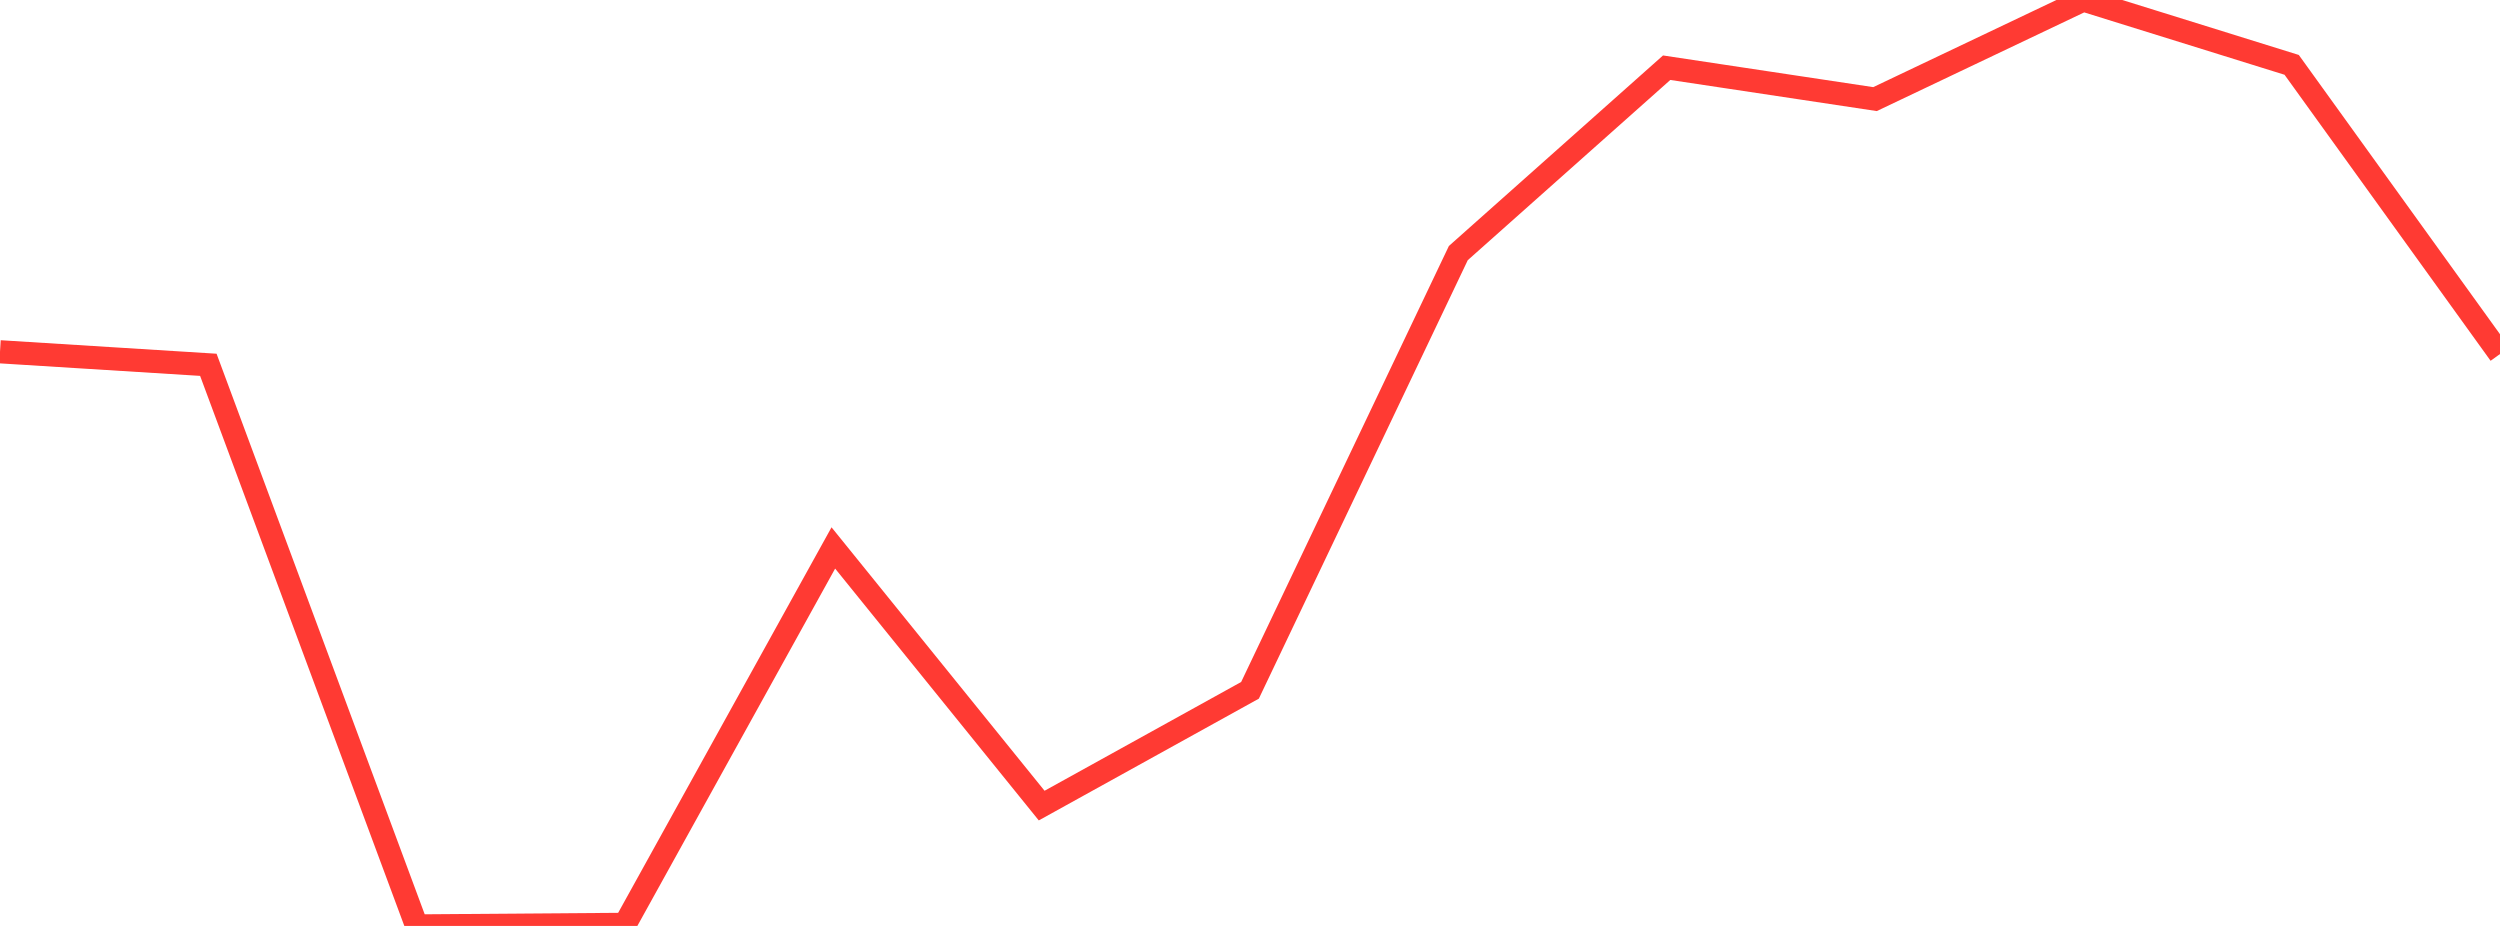 <?xml version="1.0" standalone="no"?>
<!DOCTYPE svg PUBLIC "-//W3C//DTD SVG 1.1//EN" "http://www.w3.org/Graphics/SVG/1.1/DTD/svg11.dtd">

<svg width="135" height="50" viewBox="0 0 135 50" preserveAspectRatio="none" 
  xmlns="http://www.w3.org/2000/svg"
  xmlns:xlink="http://www.w3.org/1999/xlink">


<polyline points="0.0, 18.996 11.25, 19.699 22.5, 50.0 33.75, 49.915 45.0, 29.589 56.25, 43.502 67.5, 37.277 78.75, 13.666 90.0, 3.656 101.25, 5.352 112.5, 0.0 123.75, 3.502 135.0, 19.117" fill="none" stroke="#ff3a33" stroke-width="1.25"/>

</svg>